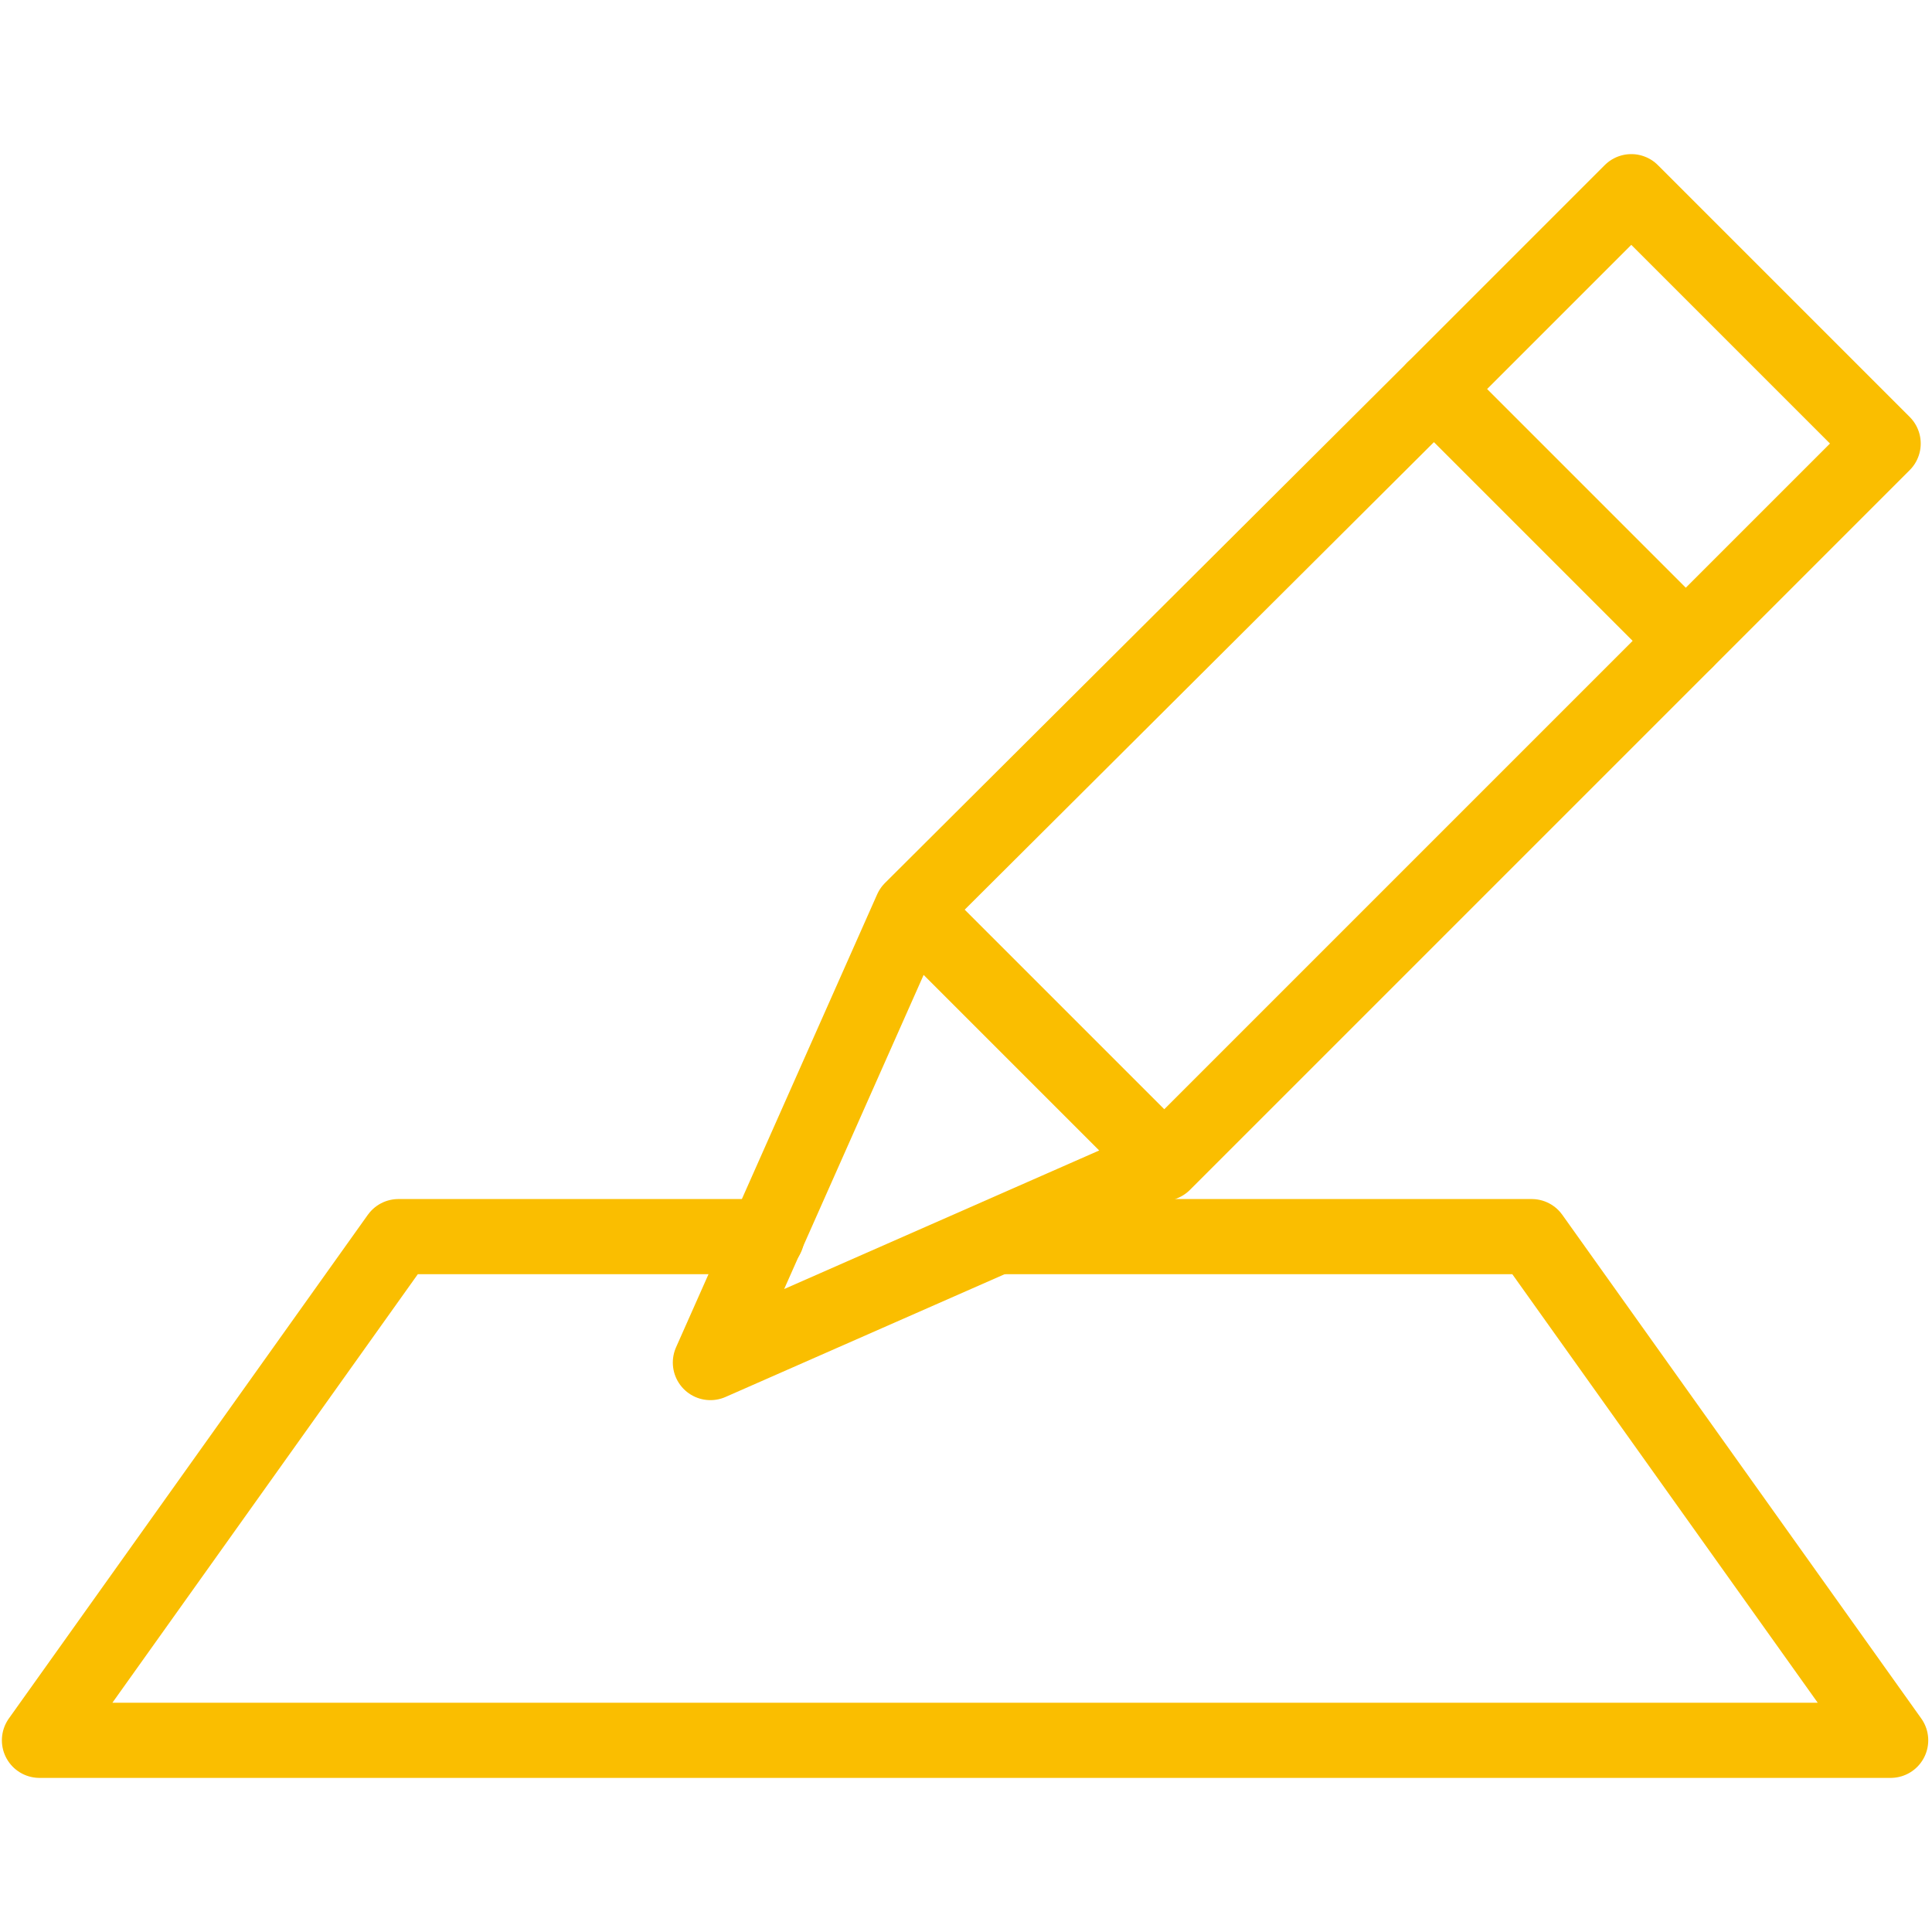 <?xml version="1.0" encoding="utf-8"?>
<!-- Generator: Adobe Illustrator 27.0.1, SVG Export Plug-In . SVG Version: 6.00 Build 0)  -->
<svg version="1.1" id="レイヤー_1" xmlns="http://www.w3.org/2000/svg" xmlns:xlink="http://www.w3.org/1999/xlink" x="0px"
	 y="0px" width="102.8px" height="102.8px" viewBox="0 0 102.8 102.8" style="enable-background:new 0 0 102.8 102.8;"
	 xml:space="preserve">
<style type="text/css">
	.st0{display:none;}
	.st1{display:inline;fill:none;stroke:#FABE00;stroke-width:4;stroke-linecap:round;}
	.st2{display:inline;fill:none;stroke:#FABE00;stroke-width:4;stroke-linecap:round;stroke-linejoin:round;}
	.st3{display:inline;stroke:#FABE00;stroke-width:4;stroke-linecap:round;}
	.st4{fill:none;stroke:#FABE00;stroke-width:4;stroke-linecap:round;stroke-linejoin:round;}
	.st5{fill:#00A7DB;}
	.st6{fill:#FABE00;}
</style>
<g class="st0">
	<path class="st1" d="M57.6,96.8H13.5V29.9c0-0.8,0.4-1.5,1.1-1.9L54.3,6.3c1.1-0.6,2.4-0.2,3,0.9c0.2,0.3,0.3,0.7,0.3,1.1V96.8z"/>
	<path class="st1" d="M88.3,96.8H57.8V28.6l29.5,16.9c0.6,0.4,1,1.1,1,1.9L88.3,96.8z"/>
	<line class="st1" x1="42.8" y1="35.7" x2="27.4" y2="35.7"/>
	<line class="st1" x1="76.9" y1="52.3" x2="69.2" y2="52.3"/>
	<line class="st1" x1="76.9" y1="62.1" x2="69.2" y2="62.1"/>
	<line class="st1" x1="76.9" y1="72.6" x2="69.2" y2="72.6"/>
	<line class="st1" x1="76.9" y1="82.4" x2="69.2" y2="82.4"/>
	<line class="st1" x1="42.8" y1="48" x2="27.4" y2="48"/>
	<line class="st1" x1="42.8" y1="60" x2="27.4" y2="60"/>
	<line class="st1" x1="42.8" y1="72" x2="27.4" y2="72"/>
	<line class="st1" x1="42.8" y1="84.1" x2="27.4" y2="84.1"/>
	<line class="st1" x1="2" y1="96.8" x2="100.7" y2="96.8"/>
</g>
<g class="st0">
	<path class="st1" d="M76.8,81c1.6,1.1,4.6,2.8,3.9,6.4c-2.5,7.7-9.6,13-17.7,13.1c-11.8,0-26.3-9.4-38.9-22s-22-27.1-22-38.9
		c0.1-8.1,5.4-15.3,13.1-17.7c3.6-0.5,5.3,2.3,6.4,3.9l8.9,13.6c1.8,2.8,1,6.6-1.6,8.5c-3.8,3.1-10.2,6.9,4.3,21.3s18.2,8,21.3,4.3
		c2-2.7,5.7-3.4,8.5-1.6L76.8,81z"/>
	<path class="st2" d="M96.4,2.2H49.1c-2.4,0-4.3,1.9-4.3,4.3l0,0v30.9c0,2.4,1.9,4.3,4.3,4.3c0,0,0,0,0,0h12.1v11.5l11.5-11.5h23.6
		c2.4,0,4.3-1.9,4.3-4.3V6.5C100.6,4.1,98.7,2.2,96.4,2.2z"/>
	<circle class="st3" cx="72.7" cy="21.9" r="1.6"/>
	<circle class="st3" cx="59.6" cy="21.9" r="1.6"/>
	<circle class="st3" cx="85.9" cy="21.9" r="1.6"/>
</g>
<g class="st0">
	<path class="st2" d="M15.3,2.2v98.3h72.1V28.4L61.2,2.2H15.3z"/>
	<path class="st2" d="M61.2,2.2v26.2h26.2"/>
	<path class="st2" d="M77.6,87.4H25.2 M54.7,87.4V41.5H41.5v22.9 M54.7,54.7h13.1v32.8 M41.5,87.4V64.5H28.4v22.9"/>
</g>
<g>
	<path class="st4" d="M89.7,34.1l10.5-10.5L86.8,10.2L76.3,20.7"/>
	<path class="st4" d="M53.1,65.8h28.4l19.1,26.8H2.1l19.1-26.8h19.6"/>
	<path class="st4" d="M37.8,72.5l10.7-24.1l27.8-27.7l13.4,13.4L61.9,61.9C61.9,61.9,37.8,72.5,37.8,72.5z M48.5,48.4l13.4,13.4"/>
</g>
<g class="st0">
	<path class="st2" d="M74.4,54l8.9,8.9c2.6,2.5,6.8,2.5,9.3-0.1c2.5-2.6,2.5-6.6,0-9.2l-22-22.1c-4-4-8.4-4.4-13.2,0.3L56,33.3
		c-2.6,2.5-6.8,2.4-9.3-0.2c-2.4-2.5-2.4-6.5,0-9.1l4.6-4.6C56.7,14,59.8,12,64.3,12h7.1l29.2,29.2L90.4,51.4"/>
	<path class="st2" d="M74.4,54l11.2,11.2c2.6,2.6,2.6,6.7,0,9.3s-6.7,2.6-9.3,0L66.1,64.3"/>
	<path class="st2" d="M66.1,64.3l7.9,7.9c2.5,2.7,2.3,6.8-0.3,9.3c-2.5,2.4-6.4,2.4-9,0l-4.6-4.6"/>
	<path class="st2" d="M60.6,77.3l2.3,2.3c2.5,2.6,2.4,6.8-0.2,9.3c-2.5,2.4-6.5,2.4-9,0l-2.3-2.3 M12.7,51.4L2.1,40.8l26.3-26.3
		c0,0,3.5,4.1,6.4,4.1c3.6,0,4.4-1.2,6.6-3.3c3.5-3.5,8.7-3.4,13.1,1"/>
	<path class="st2" d="M24.5,58.3c2.6-2.5,2.8-6.6,0.3-9.3s-6.6-2.8-9.3-0.3c-0.1,0.1-0.2,0.2-0.3,0.3l-4.6,4.6
		c-2.5,2.6-2.4,6.8,0.2,9.3c2.5,2.4,6.5,2.4,9.1,0L24.5,58.3z"/>
	<path class="st2" d="M33.7,67.5c2.6-2.6,2.6-6.7,0-9.3c-2.6-2.6-6.7-2.6-9.3,0l0,0l-7,7c-2.5,2.6-2.4,6.8,0.2,9.3
		c2.5,2.4,6.5,2.4,9.1,0L33.7,67.5z M43,76.8c2.5-2.6,2.4-6.8-0.3-9.3c-2.5-2.4-6.5-2.4-9,0l-4.6,4.6c-2.5,2.6-2.4,6.8,0.2,9.3
		c2.5,2.4,6.5,2.4,9,0L43,76.8z"/>
	<path class="st2" d="M51.8,86.6c2.6-2.6,2.6-6.7,0-9.3c-2.6-2.6-6.7-2.6-9.3,0l0,0l-2.3,2.3c-2.5,2.6-2.4,6.8,0.2,9.3
		c2.5,2.5,6.6,2.5,9.1,0L51.8,86.6z"/>
</g>
<rect x="-44.8" y="21" class="st5" width="8.9" height="8.9"/>
<rect x="-44.8" y="32.3" class="st6" width="8.9" height="8.9"/>
</svg>
